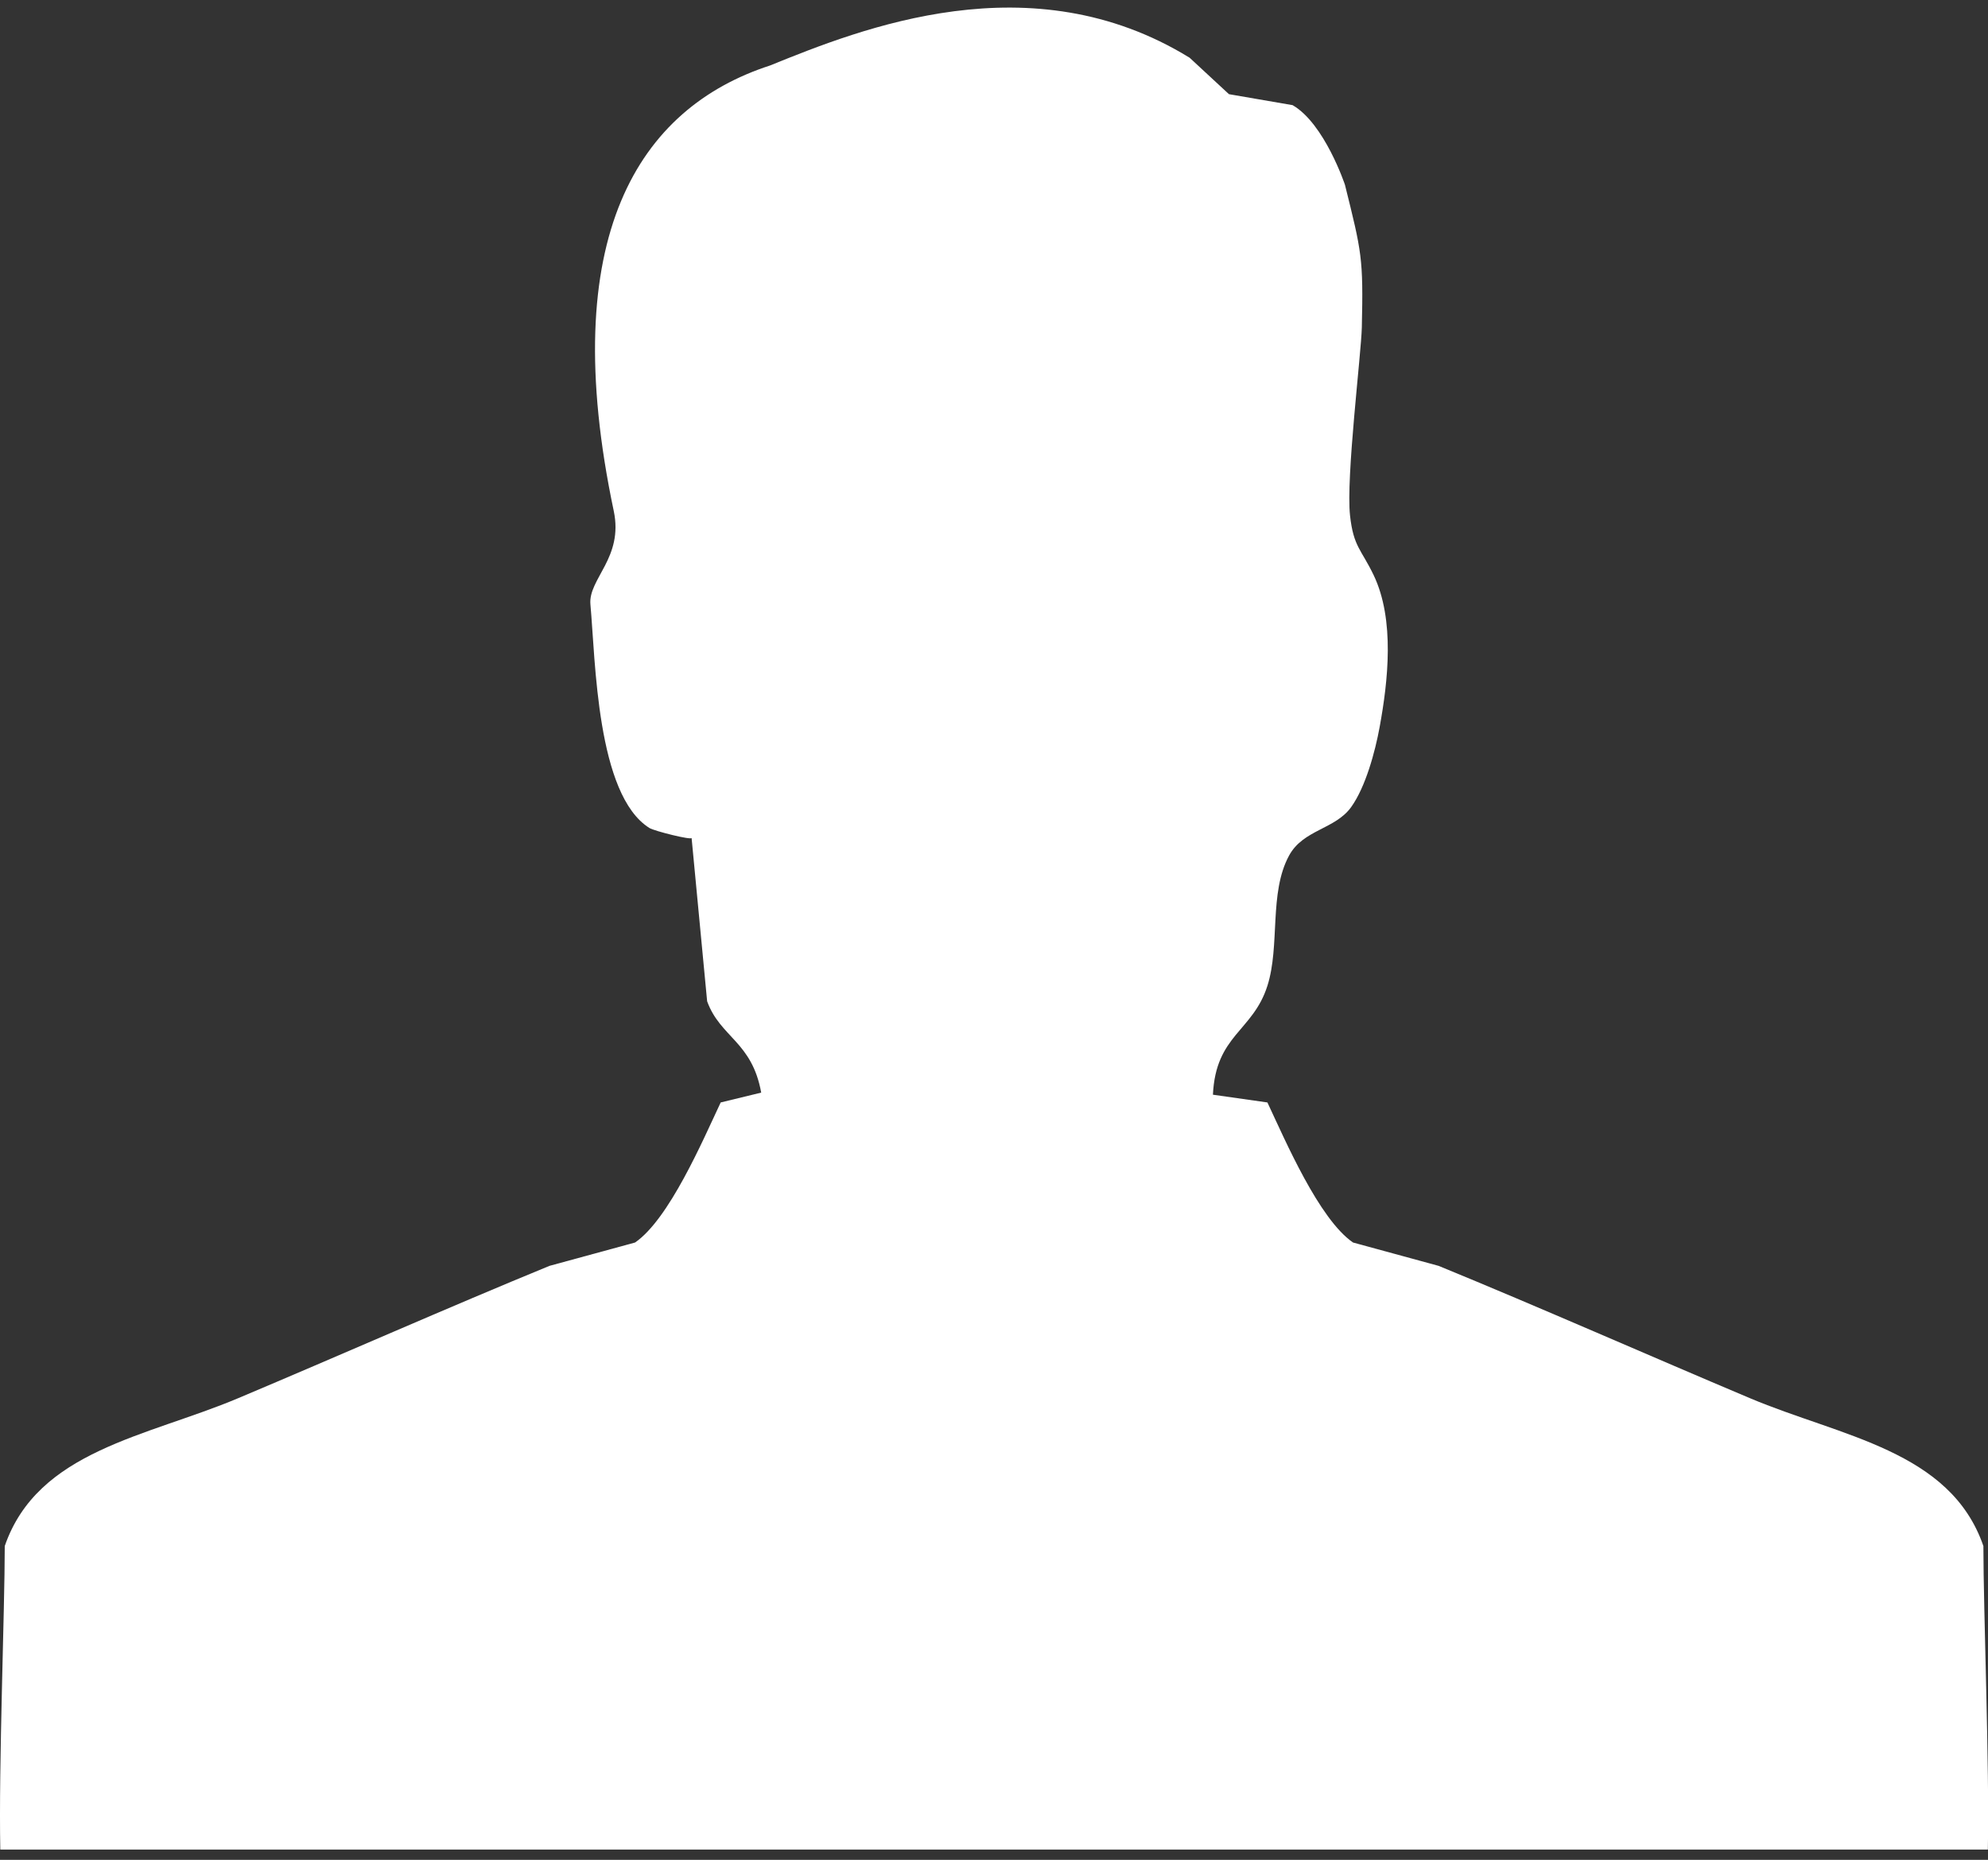 <?xml version="1.0" encoding="utf-8"?>
<!-- Generator: Adobe Illustrator 21.1.0, SVG Export Plug-In . SVG Version: 6.00 Build 0)  -->
<svg version="1.1"
	 id="svg2" xmlns:cc="http://creativecommons.org/ns#" xmlns:dc="http://purl.org/dc/elements/1.1/" xmlns:inkscape="http://www.inkscape.org/namespaces/inkscape" xmlns:rdf="http://www.w3.org/1999/02/22-rdf-syntax-ns#" xmlns:svg="http://www.w3.org/2000/svg"
	 xmlns="http://www.w3.org/2000/svg" xmlns:xlink="http://www.w3.org/1999/xlink" x="0px" y="0px" viewBox="0 0 522.7 489"
	 style="enable-background:new 0 0 522.7 489;" xml:space="preserve">
<rect x="0" y="0" width="522.7" height="489" fill="#333333" stroke="none"/>
<style type="text/css">
	.st0{fill:#FFFFFF;}
</style>
<g id="g10" transform="matrix(1.25,0,0,-1.25,0,616.312)">
	<g id="g12" transform="scale(0.1,0.1)">
		<path id="path14" inkscape:connector-curvature="0" class="st0" d="M2829,4541.8c35.3-142.1,38.8-153.9,35.5-299.8
			c-1.3-56.2-33.6-316.2-24.8-395.9c7.2-65.8,23.6-71,49.6-125.2c45.2-94.3,30.1-224.4,12.7-319.5c-9.5-52-29.5-126.1-60-168.6
			c-33.6-46.8-100.8-47.2-130.5-101.8c-42.8-78.7-18.6-189-45.6-274c-30.6-96.3-108.7-103.1-114.6-229.1
			c38.3-5.4,76.5-10.9,114.6-16.3c38.3-81.5,108.5-245.3,180.1-294.6c60-16.4,120-32.7,180-49.1c210.3-86.2,444-189.4,654.8-278.3
			c191.9-81,421.7-109.8,491.1-311c0-136.6,12.9-459.3,9.4-638.4H0.6c-3.5,179,9.4,501.8,9.4,638.4c69.4,201.2,299.1,230,491.1,311
			c210.8,88.8,444.4,192,654.7,278.3c60,16.3,120.1,32.7,180,49.1c71.6,49.3,141.8,213.2,180.1,294.6l85.2,20.7
			c-19.4,107.6-86,115.9-113.7,192.1c-10.9,114.5-21.8,229.1-32.7,343.7c0.5-5.4-78.4,14.4-88.7,20.8
			c-111.2,69.7-113.4,352.6-124.1,470.2c-4.9,53.8,69.9,97.9,49.1,196.5c-121.8,577.3,52.7,847.5,328.6,937.1
			c191.5,77.6,549.1,221.5,882.6,16.4l82.8-76.7l133.9-23.1C2786.1,4670.5,2829,4541.8,2829,4541.8"/>
	</g>
</g>
</svg>

